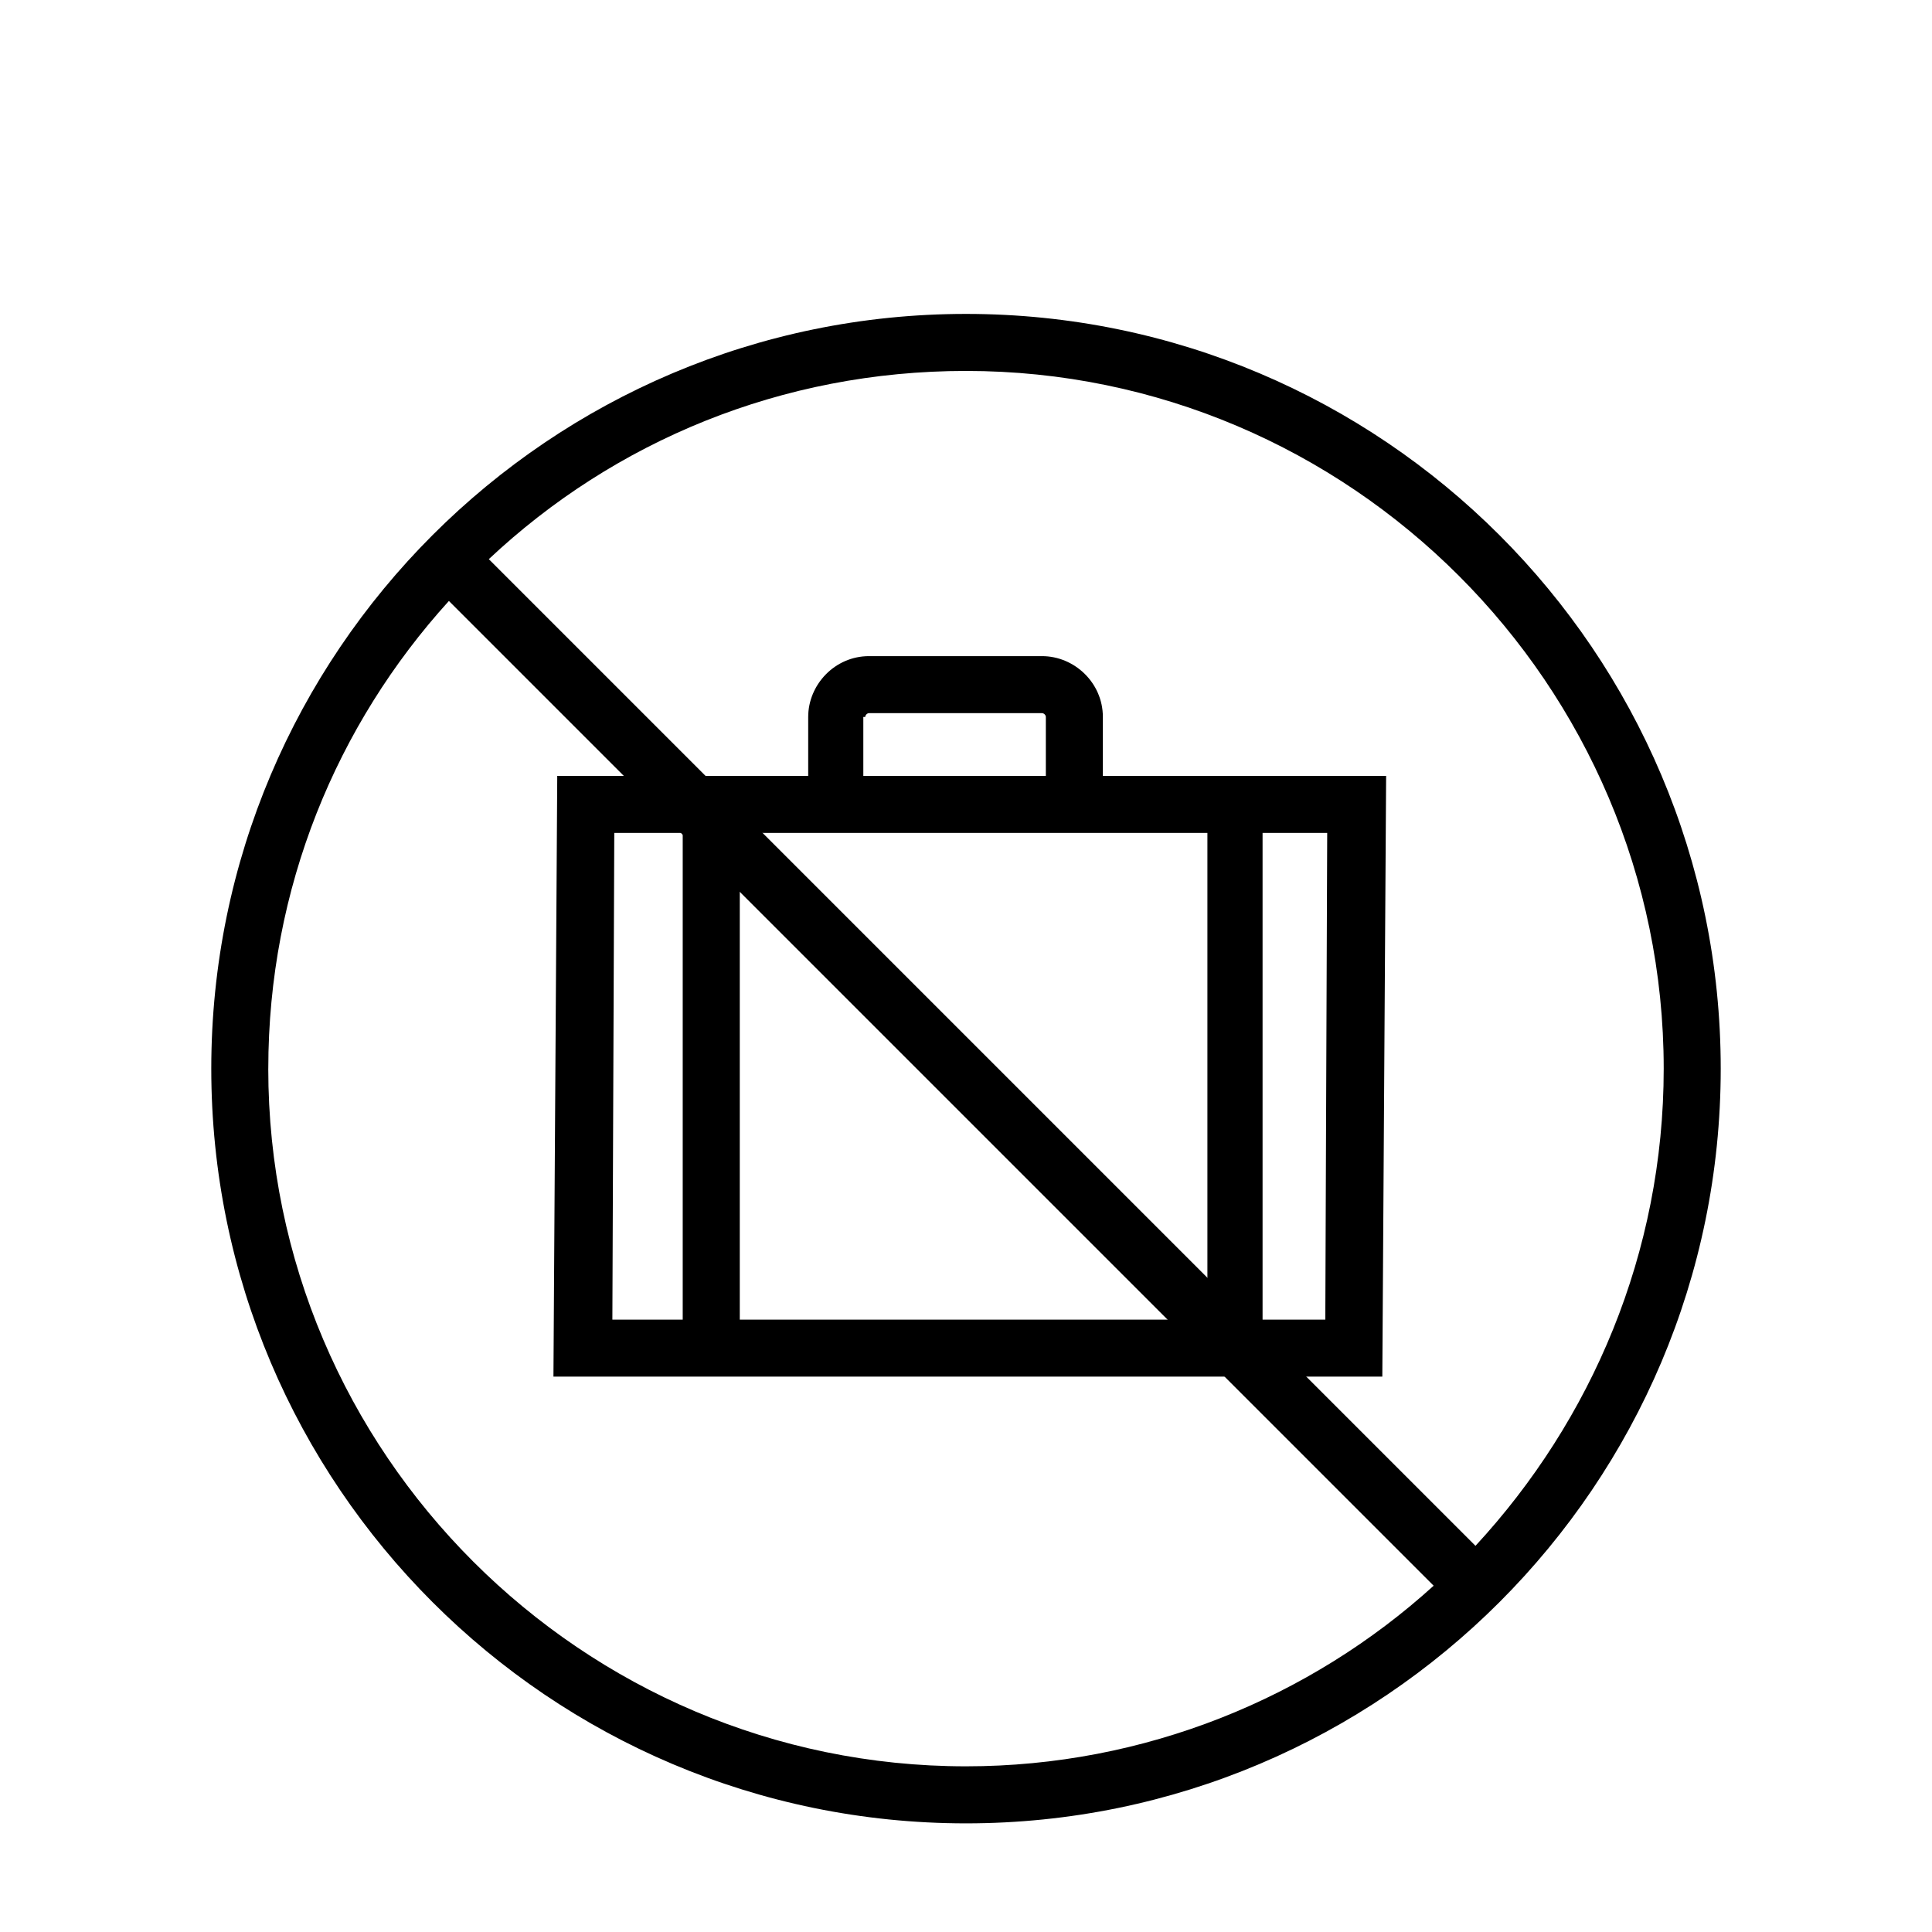 <?xml version="1.0" encoding="UTF-8"?>
<!-- Uploaded to: ICON Repo, www.iconrepo.com, Generator: ICON Repo Mixer Tools -->
<svg fill="#000000" width="800px" height="800px" version="1.1" viewBox="144 144 512 512" xmlns="http://www.w3.org/2000/svg">
 <g>
  <path d="m400 227.19c-110.34 0-200.01 89.68-200.01 200.01 0 110.34 89.68 200.01 200.01 200.01 110.34 0 200.01-89.68 200.01-200.01s-89.68-200.01-200.01-200.01zm-184.9 200.01c0-47.863 18.137-91.191 47.863-123.94l260.97 260.97c-32.746 29.727-76.578 47.863-123.94 47.863-101.77 0-184.9-83.129-184.9-184.9zm319.92 126.46-261.48-261.48c33.25-31.234 77.586-49.879 126.46-49.879 101.77 0 184.9 83.129 184.9 184.9 0 48.871-19.148 93.207-49.879 126.46z"/>
  <path d="m436.27 349.62v-15.617c0-9.07-7.559-16.121-16.121-16.121h-45.848c-9.07 0-16.121 7.559-16.121 16.121v15.617h-66.504l-1.008 159.2h219.66l1.008-159.2zm27.707 15.113v128.98h-123.93v-128.98zm-90.684-30.73c0-0.504 0.504-1.008 1.008-1.008h45.848c0.504 0 1.008 0.504 1.008 1.008v15.617h-48.367v-15.617zm-66.504 30.73h18.137v128.98h-18.641zm188.43 128.98h-16.625v-128.98h17.129z"/>
 </g>
</svg>